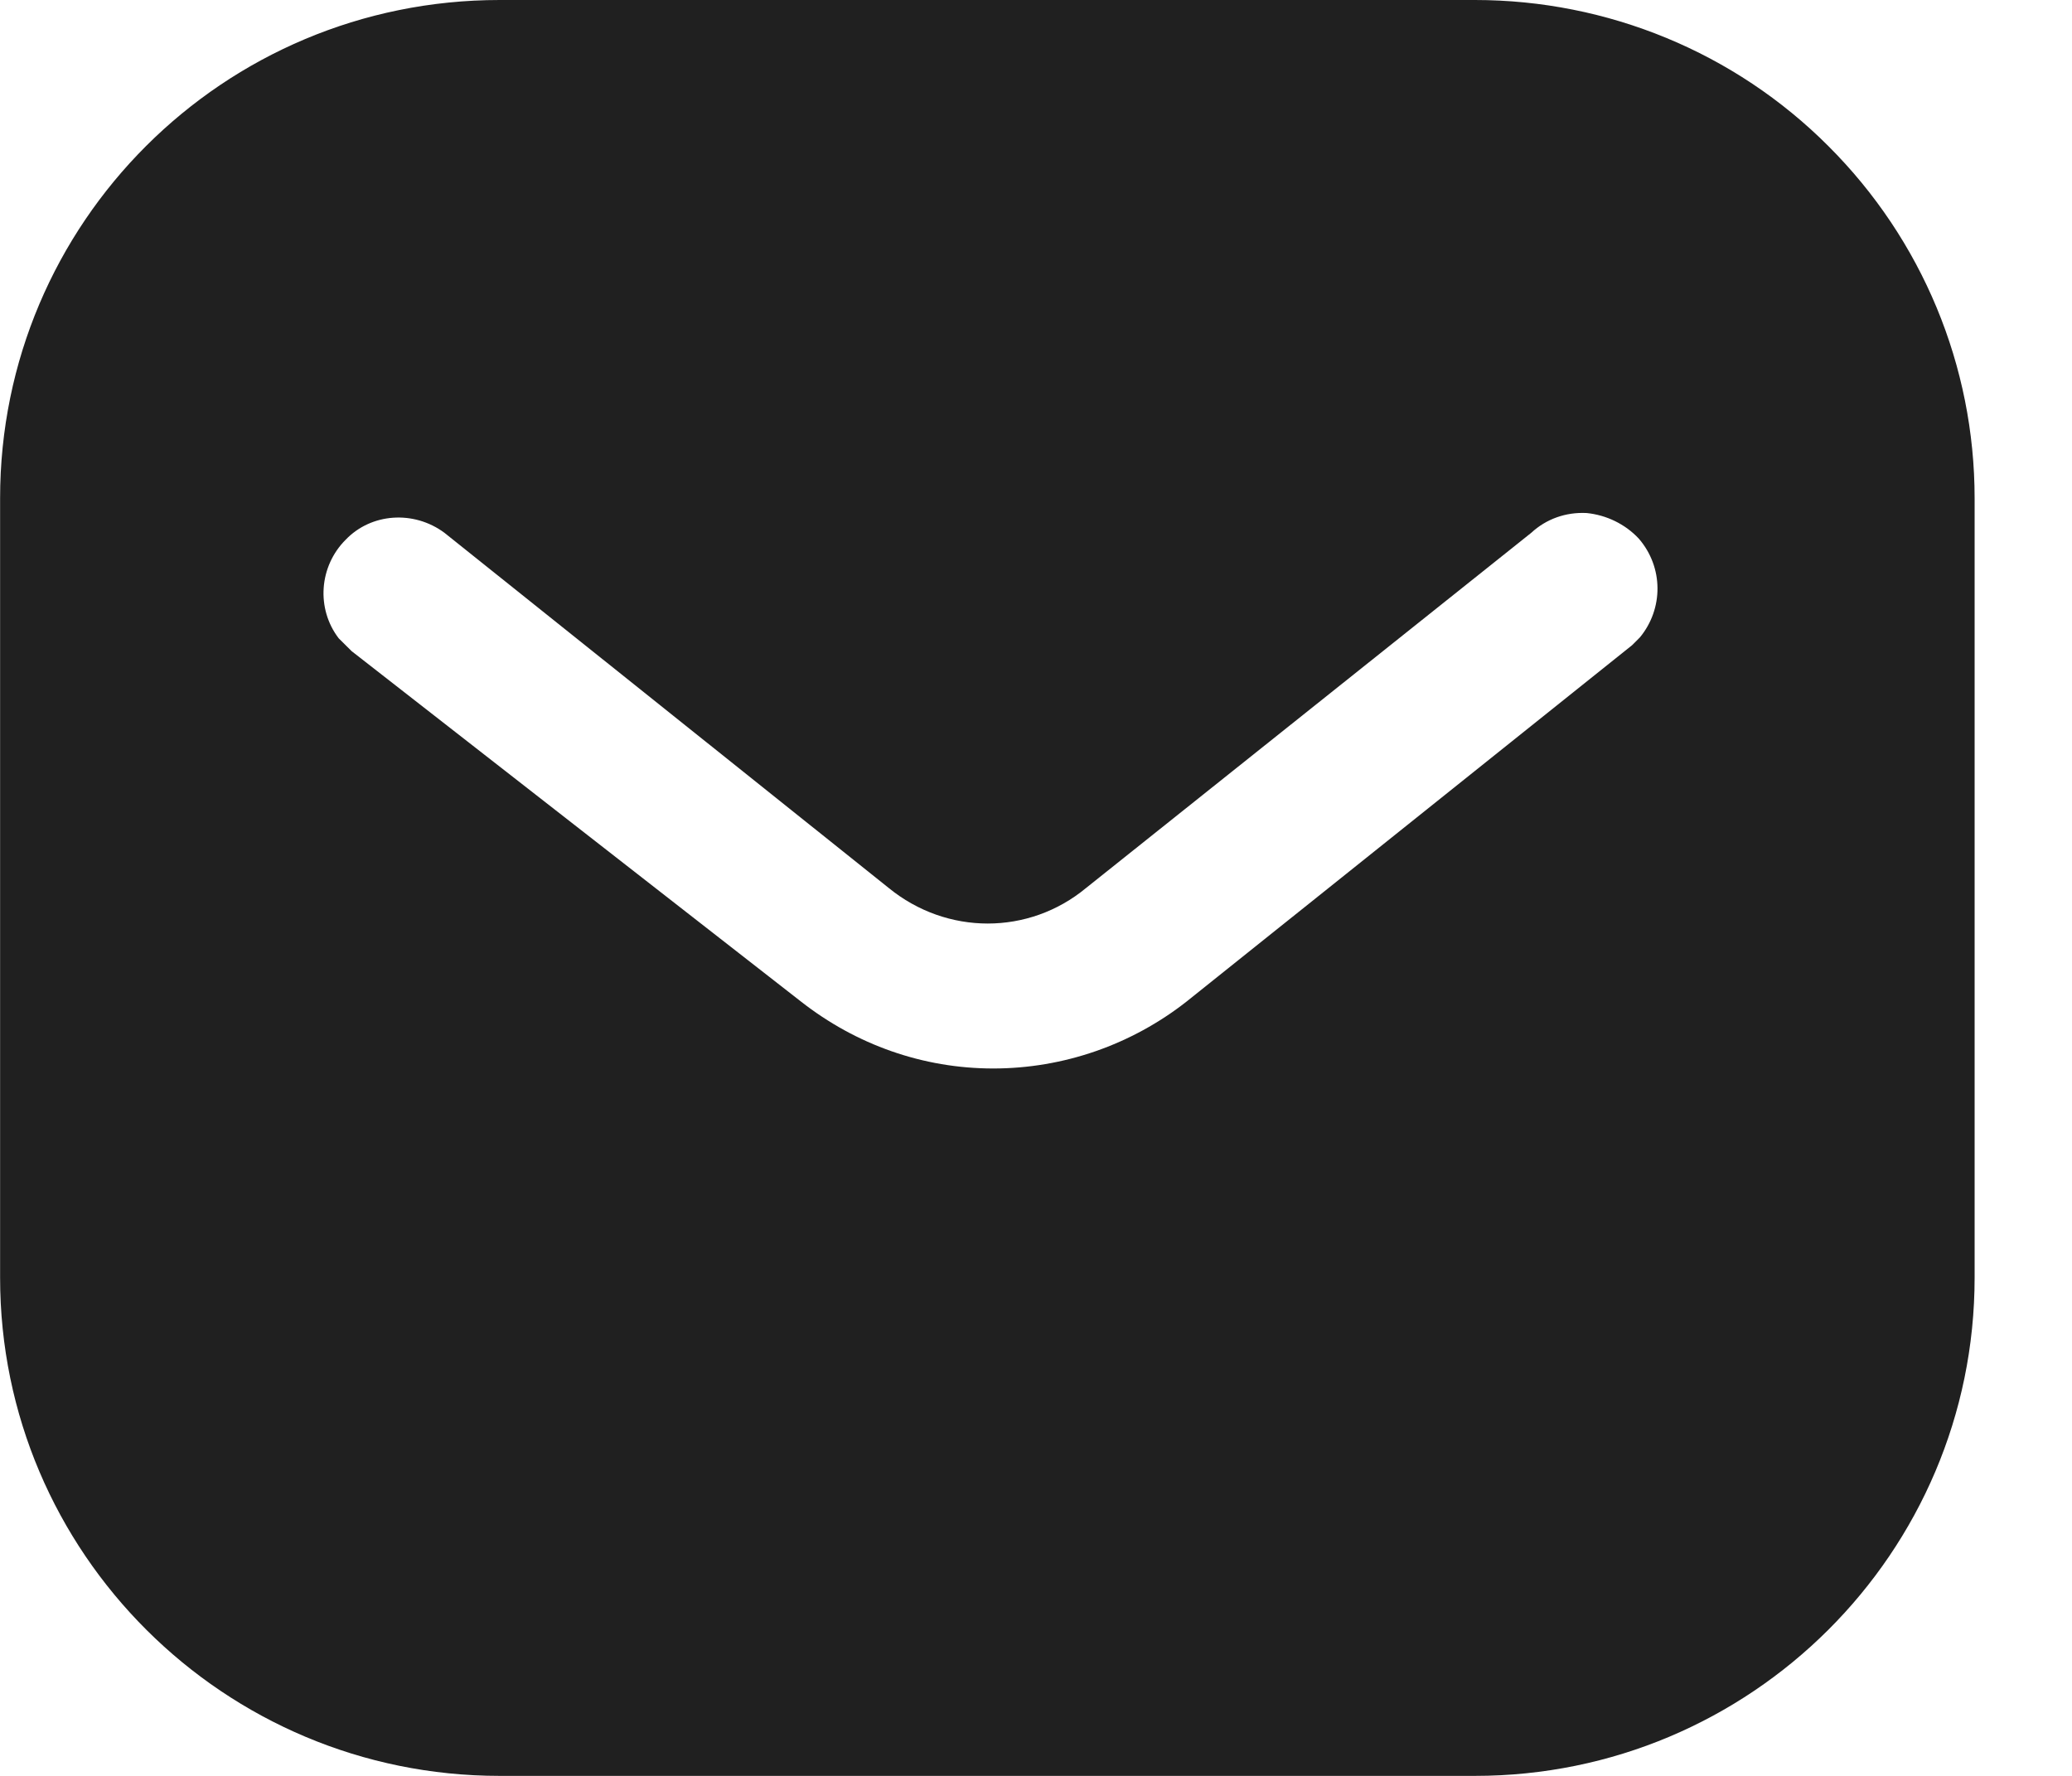 <?xml version="1.0" encoding="utf-8"?>
<svg xmlns="http://www.w3.org/2000/svg" width="21" height="18" viewBox="0 0 21 18" fill="none">
<g id="Message">
<path id="Message_2" fill-rule="evenodd" clip-rule="evenodd" d="M14.949 0C16.291 0 17.582 0.53 18.531 1.481C19.482 2.43 20.013 3.71 20.013 5.05V12.95C20.013 15.74 17.742 18 14.949 18H5.064C2.272 18 0.001 15.74 0.001 12.95V5.05C0.001 2.26 2.262 0 5.064 0H14.949ZM16.541 6.54L16.621 6.46C16.86 6.17 16.86 5.75 16.61 5.46C16.471 5.311 16.28 5.22 16.081 5.2C15.871 5.189 15.671 5.26 15.52 5.4L11.008 9C10.428 9.481 9.596 9.481 9.007 9L4.504 5.4C4.193 5.17 3.763 5.2 3.504 5.47C3.233 5.74 3.203 6.17 3.433 6.47L3.564 6.6L8.116 10.15C8.677 10.59 9.356 10.83 10.067 10.83C10.777 10.83 11.468 10.59 12.028 10.15L16.541 6.54Z" fill="#202020"/>
</g>
</svg>
